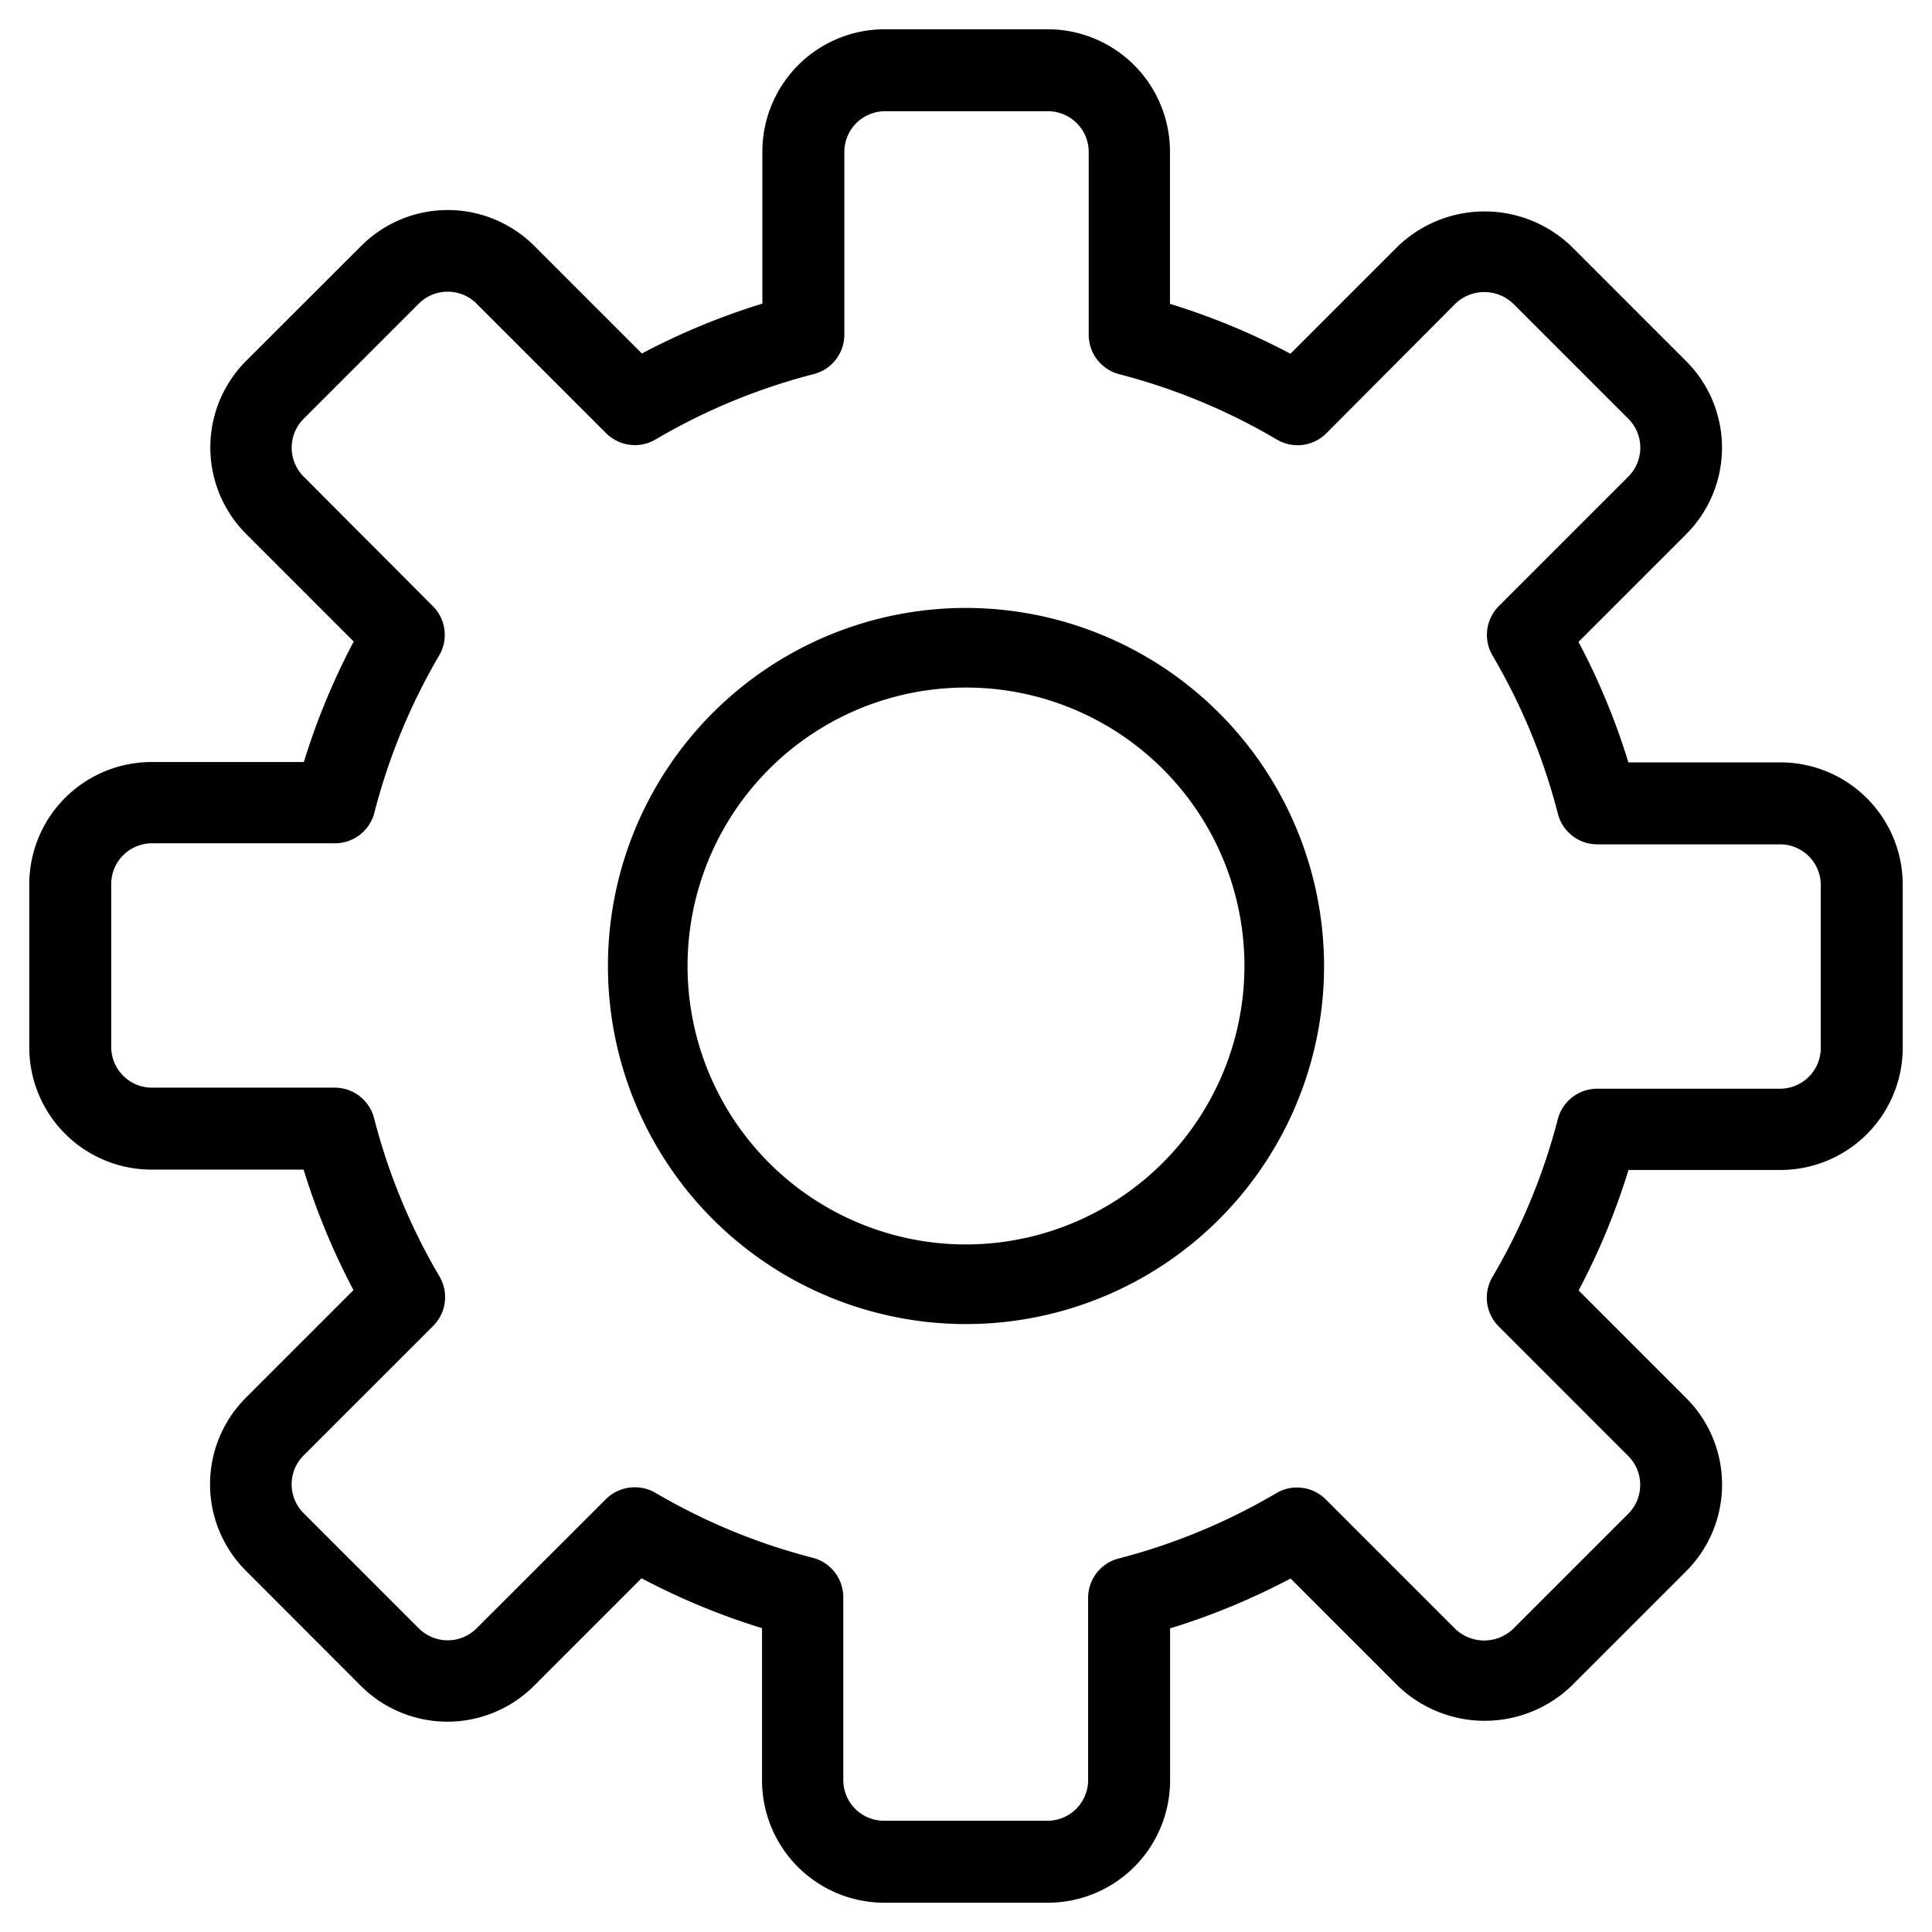 <svg xmlns="http://www.w3.org/2000/svg" width="16.5" height="16.5" viewBox="0 0 16.5 16.5">
<g id="Layer_4" data-name="Layer 4" transform="translate(-94.75 -323.75)">
  <g id="settings" transform="translate(95 324)">
    <g id="Group_431" data-name="Group 431">
      <g id="Group_430" data-name="Group 430">
        <path id="Path_689" data-name="Path 689" d="M14.957,6.261h-1.3a5.887,5.887,0,0,0-.426-1.029l.92-.92a1.045,1.045,0,0,0,0-1.477l-.984-.984a1.07,1.07,0,0,0-1.476,0l-.92.92a5.9,5.9,0,0,0-1.029-.426v-1.3A1.045,1.045,0,0,0,8.7,0H7.3A1.045,1.045,0,0,0,6.261,1.043v1.3a5.913,5.913,0,0,0-1.029.426l-.92-.92a1.045,1.045,0,0,0-1.476,0l-.985.984a1.046,1.046,0,0,0,0,1.476l.92.92a5.9,5.9,0,0,0-.426,1.029h-1.3A1.045,1.045,0,0,0,0,7.3V8.7A1.045,1.045,0,0,0,1.043,9.739h1.3a5.914,5.914,0,0,0,.426,1.029l-.92.92a1.045,1.045,0,0,0,0,1.476l.984.985a1.046,1.046,0,0,0,1.476,0l.92-.92a5.9,5.9,0,0,0,1.029.426v1.3A1.045,1.045,0,0,0,7.3,16H8.7a1.045,1.045,0,0,0,1.043-1.043v-1.3a5.9,5.9,0,0,0,1.029-.426l.92.92a1.07,1.07,0,0,0,1.476,0l.984-.984a1.045,1.045,0,0,0,0-1.476l-.92-.92a5.9,5.9,0,0,0,.426-1.029h1.3A1.045,1.045,0,0,0,16,8.7V7.3A1.045,1.045,0,0,0,14.957,6.261ZM15.3,8.7a.348.348,0,0,1-.348.348H13.391a.348.348,0,0,0-.337.261,5.228,5.228,0,0,1-.558,1.347.348.348,0,0,0,.054.423l1.106,1.106a.349.349,0,0,1,0,.493l-.984.984a.358.358,0,0,1-.493,0l-1.106-1.106a.348.348,0,0,0-.423-.054,5.21,5.21,0,0,1-1.346.558.347.347,0,0,0-.261.336v1.565A.348.348,0,0,1,8.7,15.3H7.3a.348.348,0,0,1-.348-.348V13.391a.348.348,0,0,0-.261-.337A5.215,5.215,0,0,1,5.349,12.5a.344.344,0,0,0-.177-.048.348.348,0,0,0-.246.1L3.82,13.657a.349.349,0,0,1-.493,0l-.984-.984a.348.348,0,0,1,0-.493l1.106-1.106a.347.347,0,0,0,.054-.423A5.222,5.222,0,0,1,2.945,9.3a.347.347,0,0,0-.336-.261H1.043A.348.348,0,0,1,.7,8.7V7.3a.348.348,0,0,1,.348-.348H2.609A.348.348,0,0,0,2.945,6.7,5.215,5.215,0,0,1,3.5,5.349a.347.347,0,0,0-.054-.423L2.343,3.82a.349.349,0,0,1,0-.493l.984-.984a.349.349,0,0,1,.493,0L4.926,3.449a.347.347,0,0,0,.423.054A5.222,5.222,0,0,1,6.7,2.945a.348.348,0,0,0,.261-.337V1.043A.348.348,0,0,1,7.3.7H8.7a.348.348,0,0,1,.348.348V2.609a.348.348,0,0,0,.261.337,5.21,5.21,0,0,1,1.346.558.347.347,0,0,0,.423-.054L12.18,2.343a.357.357,0,0,1,.493,0l.984.984a.349.349,0,0,1,0,.493L12.551,4.926a.348.348,0,0,0-.054.423A5.223,5.223,0,0,1,13.055,6.7a.347.347,0,0,0,.336.261h1.565A.348.348,0,0,1,15.3,7.3Z"  stroke-width="0.5"/>
      </g>
    </g>
    <g id="Group_433" data-name="Group 433" transform="translate(4.942 4.942)">
      <g id="Group_432" data-name="Group 432">
        <path id="Path_690" data-name="Path 690" d="M115.058,112a3.058,3.058,0,1,0,3.058,3.058A3.062,3.062,0,0,0,115.058,112Zm0,5.436a2.378,2.378,0,1,1,2.378-2.378A2.381,2.381,0,0,1,115.058,117.436Z" transform="translate(-112 -112)" stroke-width="0.5"/>
      </g>
    </g>
  </g>
</g>
</svg>

